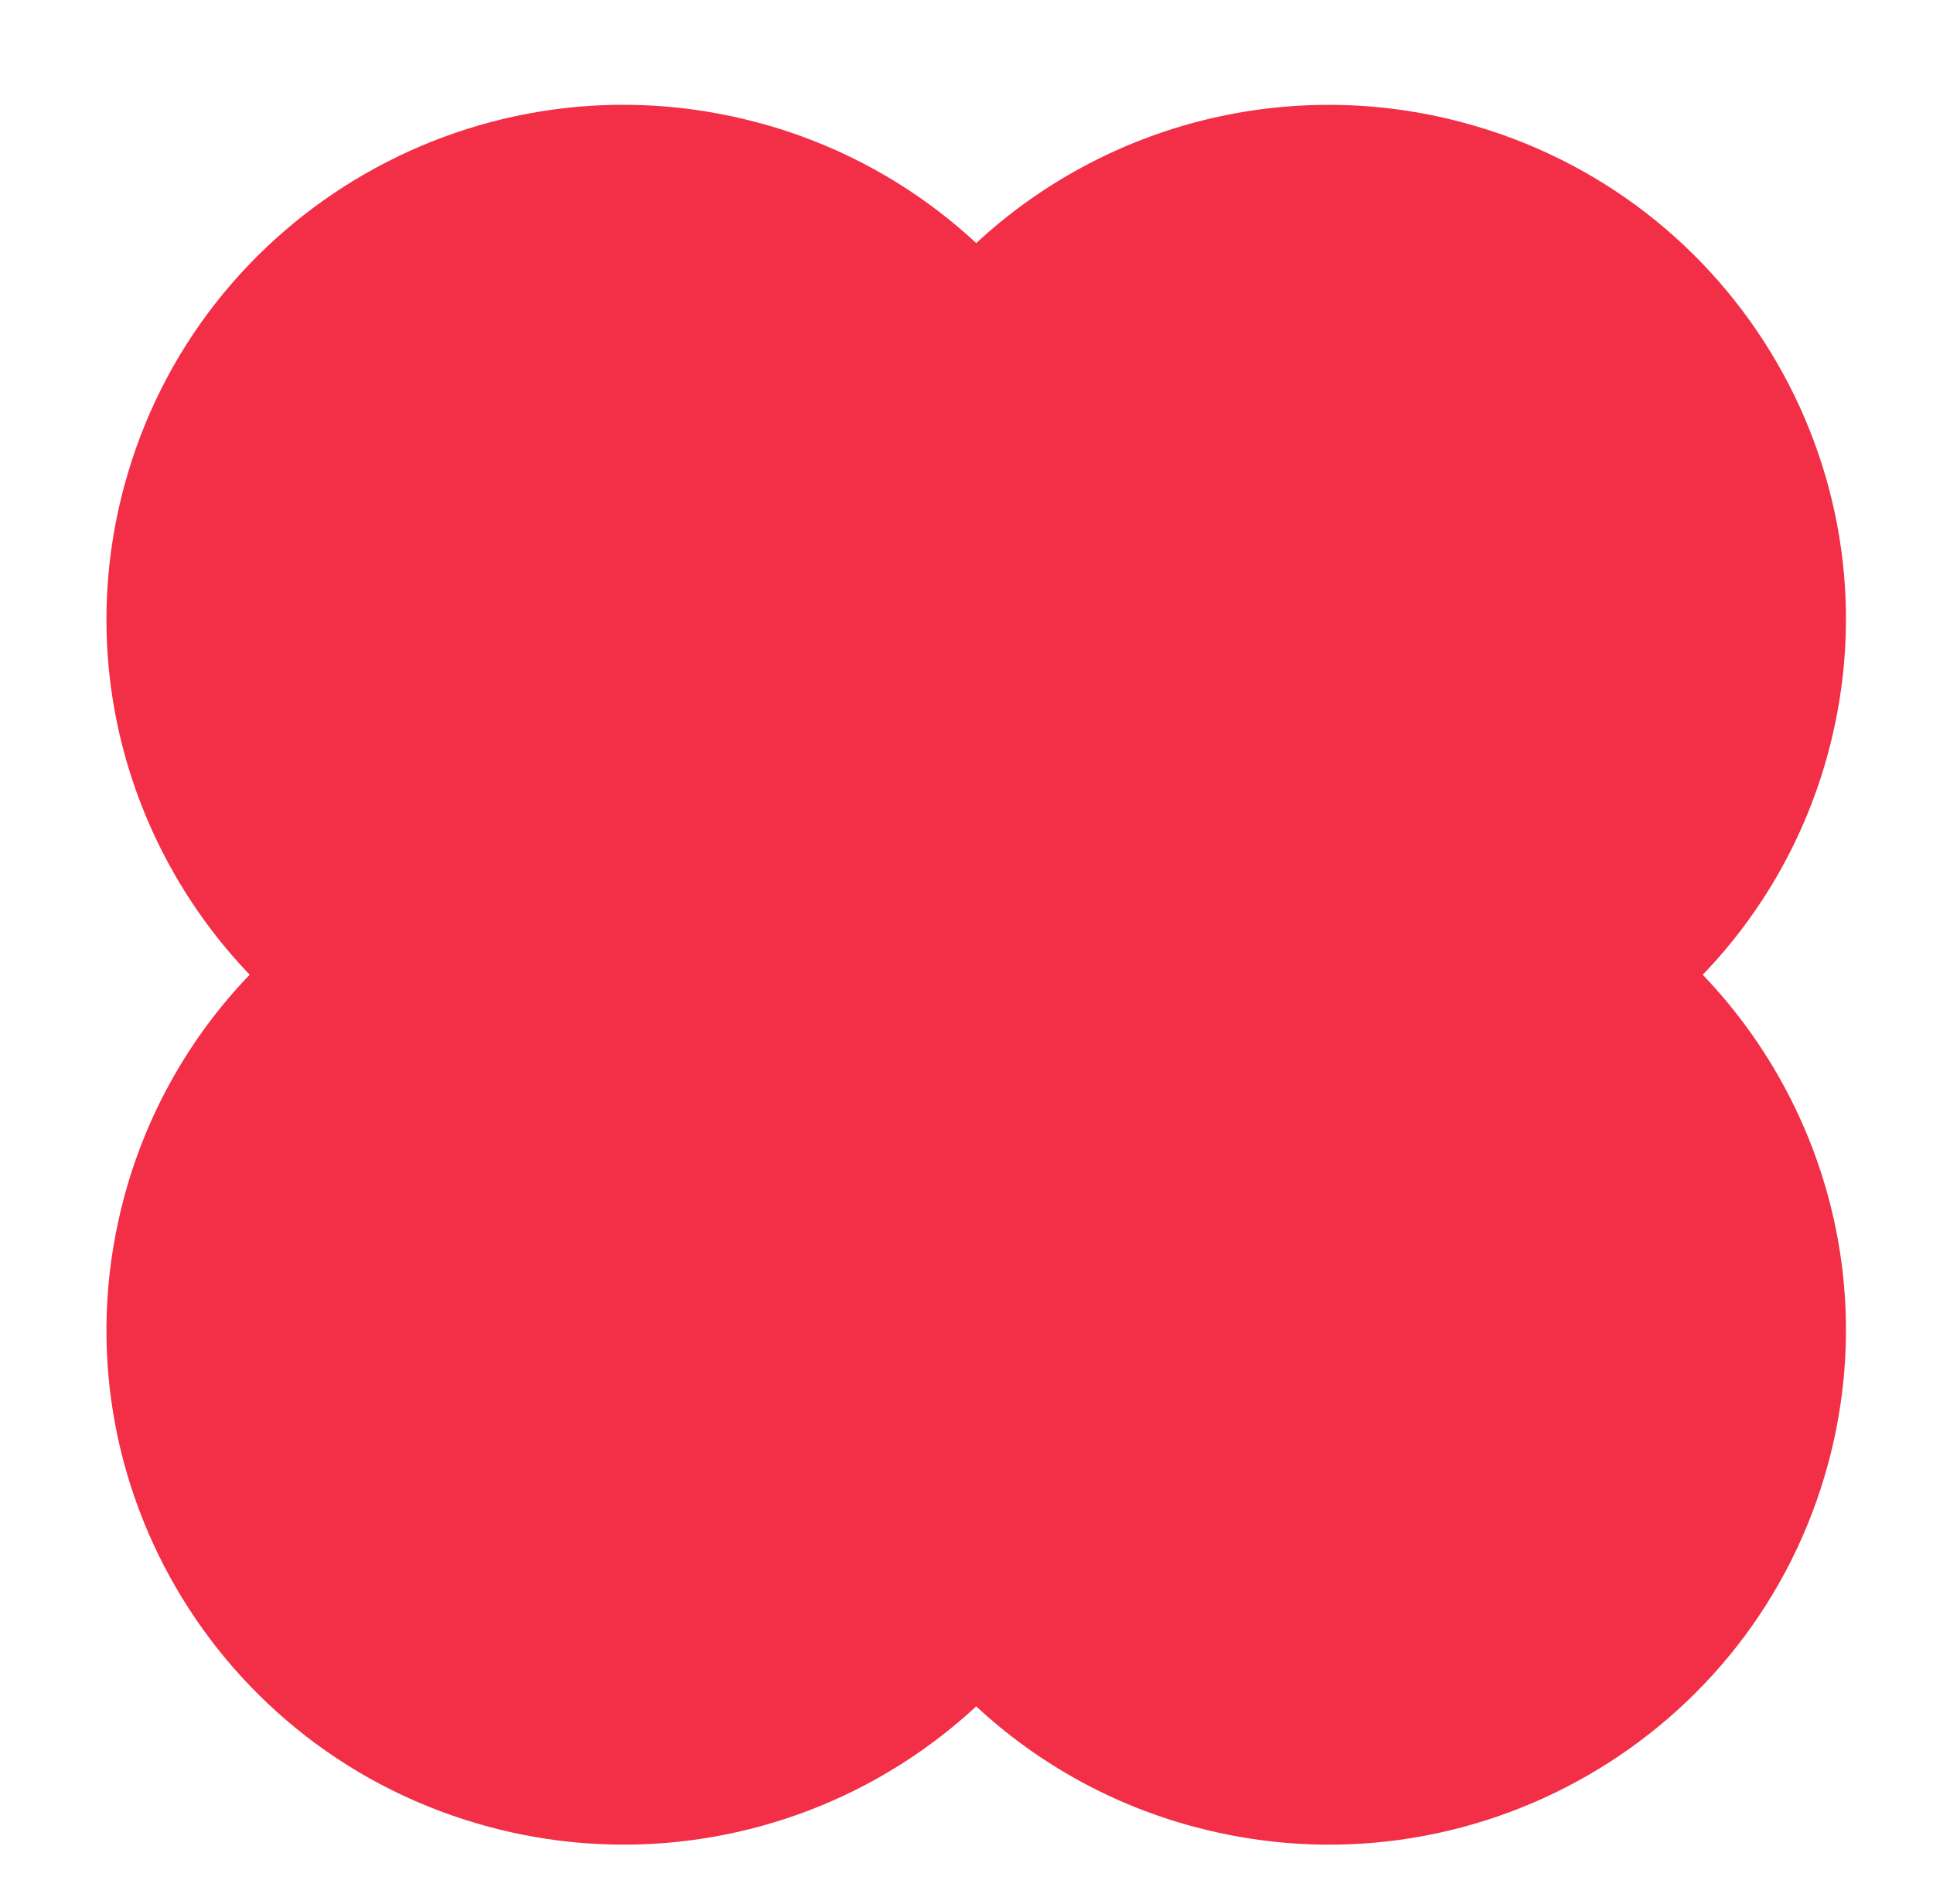 <?xml version="1.0" encoding="UTF-8" standalone="no"?><svg width='65' height='64' viewBox='0 0 65 64' fill='none' xmlns='http://www.w3.org/2000/svg'>
<path d='M25.466 4.116C16.192 1.644 6.66 7.12 4.176 16.346C2.547 22.391 4.35 28.547 8.396 32.77C6.38 34.864 4.929 37.435 4.176 40.243C1.69 49.47 7.194 58.952 16.468 61.424C19.315 62.185 22.309 62.213 25.17 61.503C28.031 60.794 30.665 59.371 32.826 57.367C34.91 59.303 37.437 60.696 40.186 61.424C49.46 63.896 58.992 58.421 61.477 49.195C63.105 43.149 61.303 36.992 57.257 32.771C59.273 30.677 60.725 28.105 61.477 25.297C63.962 16.071 58.458 6.589 49.185 4.117C46.338 3.355 43.344 3.328 40.483 4.037C37.623 4.747 34.989 6.169 32.827 8.173C30.743 6.238 28.215 4.844 25.466 4.116Z' fill='#F22F46'/>
</svg>

